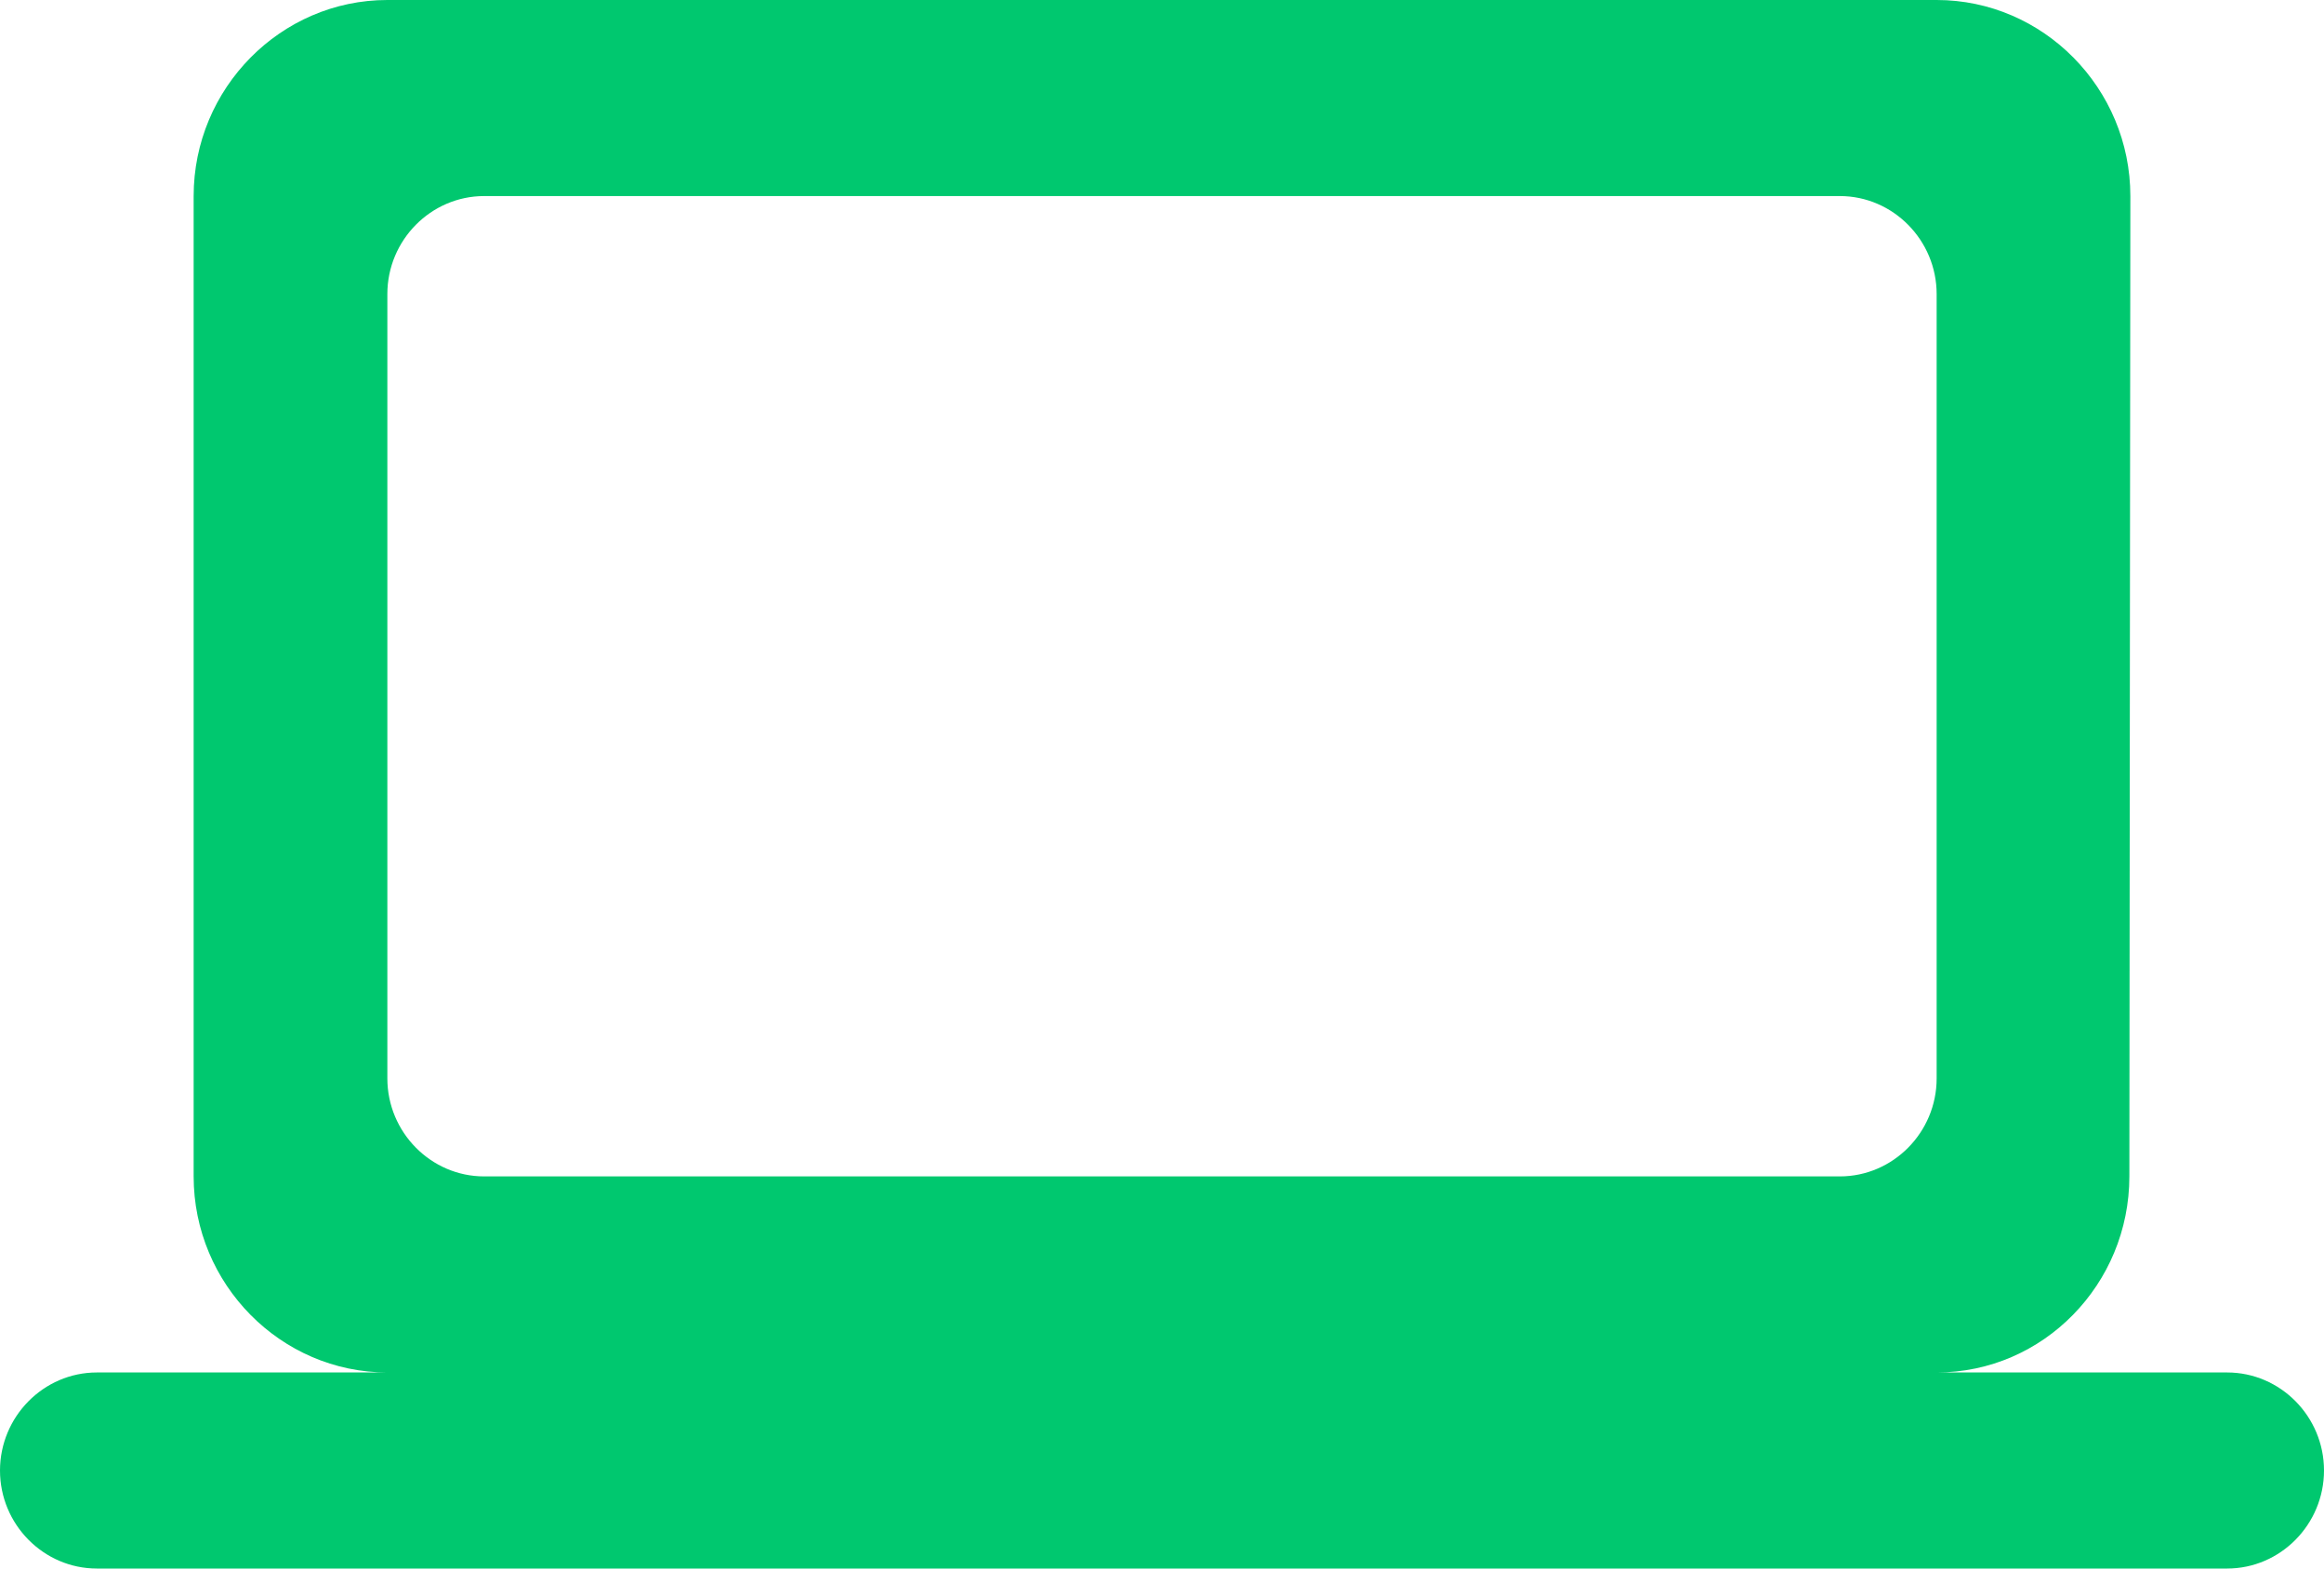 <svg xmlns="http://www.w3.org/2000/svg" width="40" height="27" fill="none"><path fill="#00C86F" d="M33.333 23.625c1.834 0 3.317-1.519 3.317-3.375l.017-16.875c0-1.856-1.5-3.375-3.334-3.375H6.667C4.833 0 3.333 1.519 3.333 3.375V20.25c0 1.856 1.5 3.375 3.334 3.375h-5c-.917 0-1.667.76-1.667 1.688C0 26.24.75 27 1.667 27h36.666C39.25 27 40 26.24 40 25.312c0-.928-.75-1.687-1.667-1.687h-5Zm-25-20.25h23.334c.916 0 1.666.76 1.666 1.688v13.5c0 .928-.75 1.687-1.666 1.687H8.333c-.916 0-1.666-.76-1.666-1.688v-13.5c0-.928.75-1.687 1.666-1.687Z"/></svg>